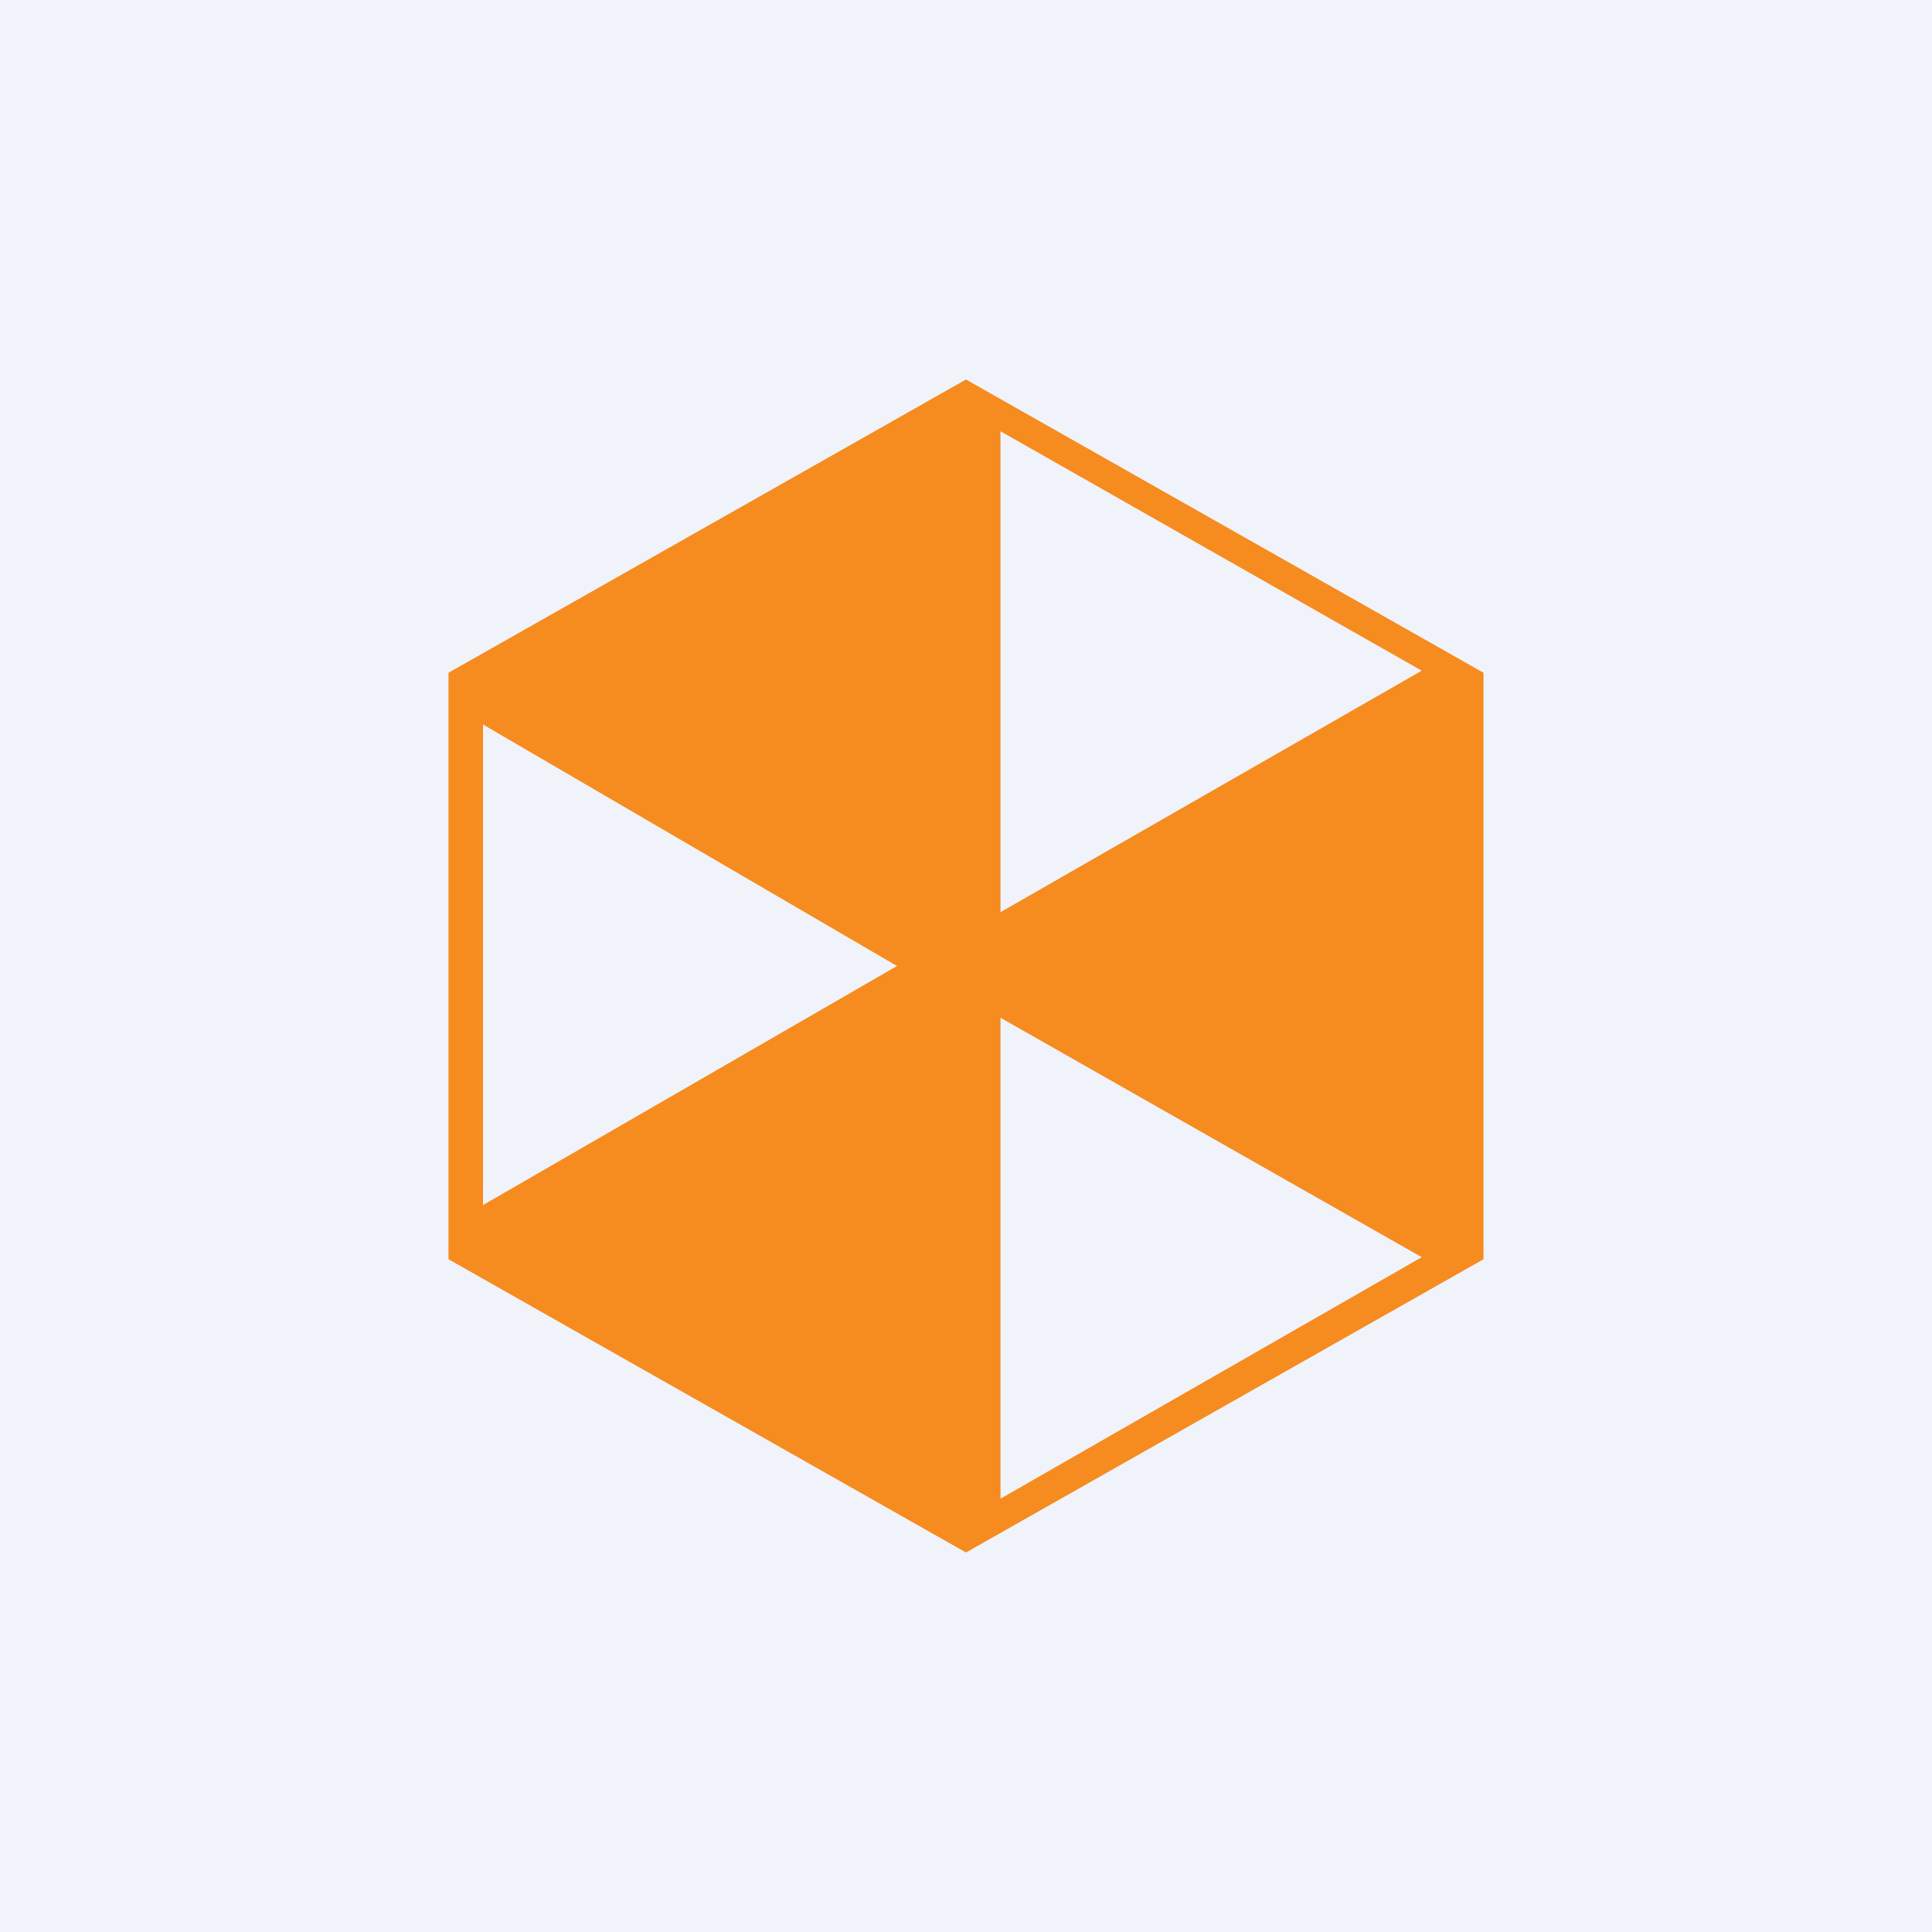 <!-- by Finnhub --><svg width="56" height="56" viewBox="0 0 56 56" xmlns="http://www.w3.org/2000/svg"><path fill="#F0F3FA" d="M0 0h56v56H0z"/><path d="M13 19.5v17L28 45l15-8.5v-17L28 11l-15 8.5Zm16-7 12.21 6.94-12.21 7V12.5ZM14 21l12 7-12 6.93V21.01Zm15 8.5 12.21 6.94-12.21 7V29.5Z" fill="#F68B1F"/></svg>